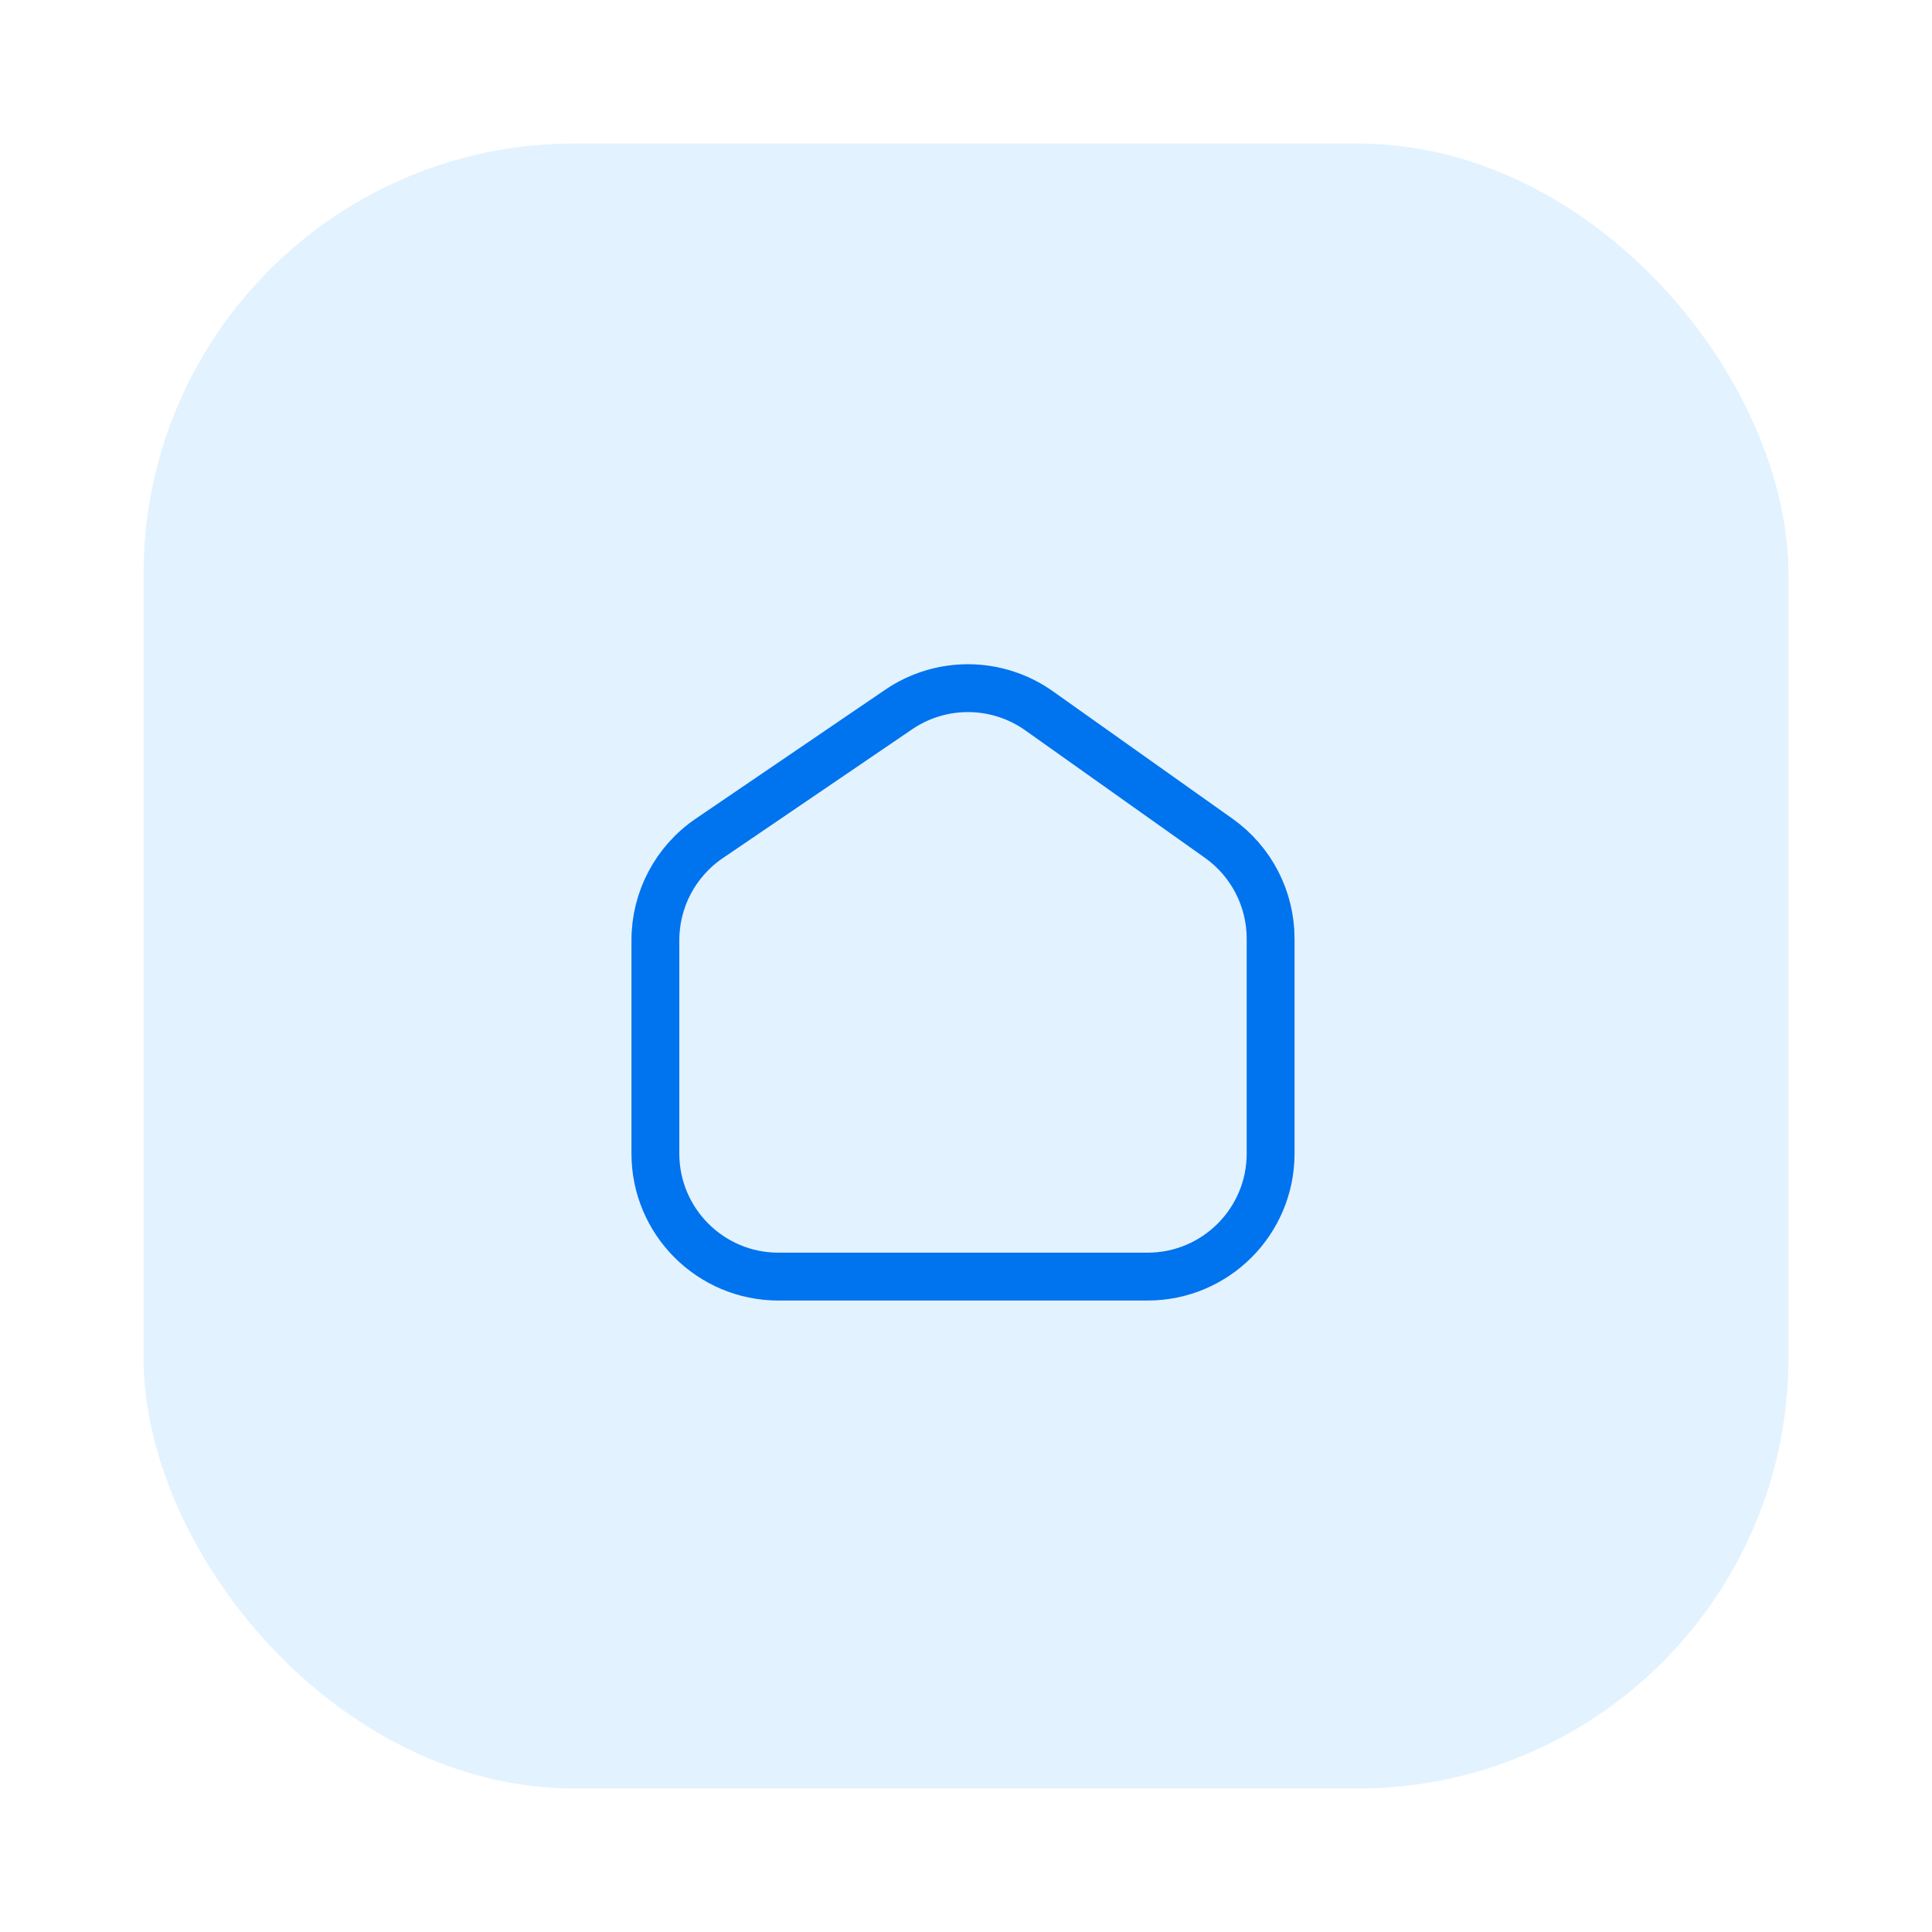 <svg width="323" height="323" viewBox="0 0 323 323" fill="none" xmlns="http://www.w3.org/2000/svg">
<g filter="url(#filter0_d_1149_3492)">
<rect x="24" width="275" height="275" rx="72" fill="#E2F2FF"/>
<path d="M109.57 133.184C109.57 126.376 112.939 120.008 118.568 116.177L150.252 94.615C157.357 89.779 166.72 89.87 173.73 94.844L203.76 116.151C209.197 120.009 212.427 126.262 212.427 132.928V168.857C212.427 180.218 203.217 189.428 191.856 189.428H130.142C118.78 189.428 109.57 180.218 109.57 168.857V133.184Z" stroke="#0073EF" stroke-width="8"/>
</g>
<defs>
<filter id="filter0_d_1149_3492" x="0" y="0" width="323" height="323" filterUnits="userSpaceOnUse" color-interpolation-filters="sRGB">
<feFlood flood-opacity="0" result="BackgroundImageFix"/>
<feColorMatrix in="SourceAlpha" type="matrix" values="0 0 0 0 0 0 0 0 0 0 0 0 0 0 0 0 0 0 127 0" result="hardAlpha"/>
<feOffset dy="24"/>
<feGaussianBlur stdDeviation="12"/>
<feComposite in2="hardAlpha" operator="out"/>
<feColorMatrix type="matrix" values="0 0 0 0 0 0 0 0 0 0 0 0 0 0 0 0 0 0 0.05 0"/>
<feBlend mode="normal" in2="BackgroundImageFix" result="effect1_dropShadow_1149_3492"/>
<feBlend mode="normal" in="SourceGraphic" in2="effect1_dropShadow_1149_3492" result="shape"/>
</filter>
</defs>
</svg>
